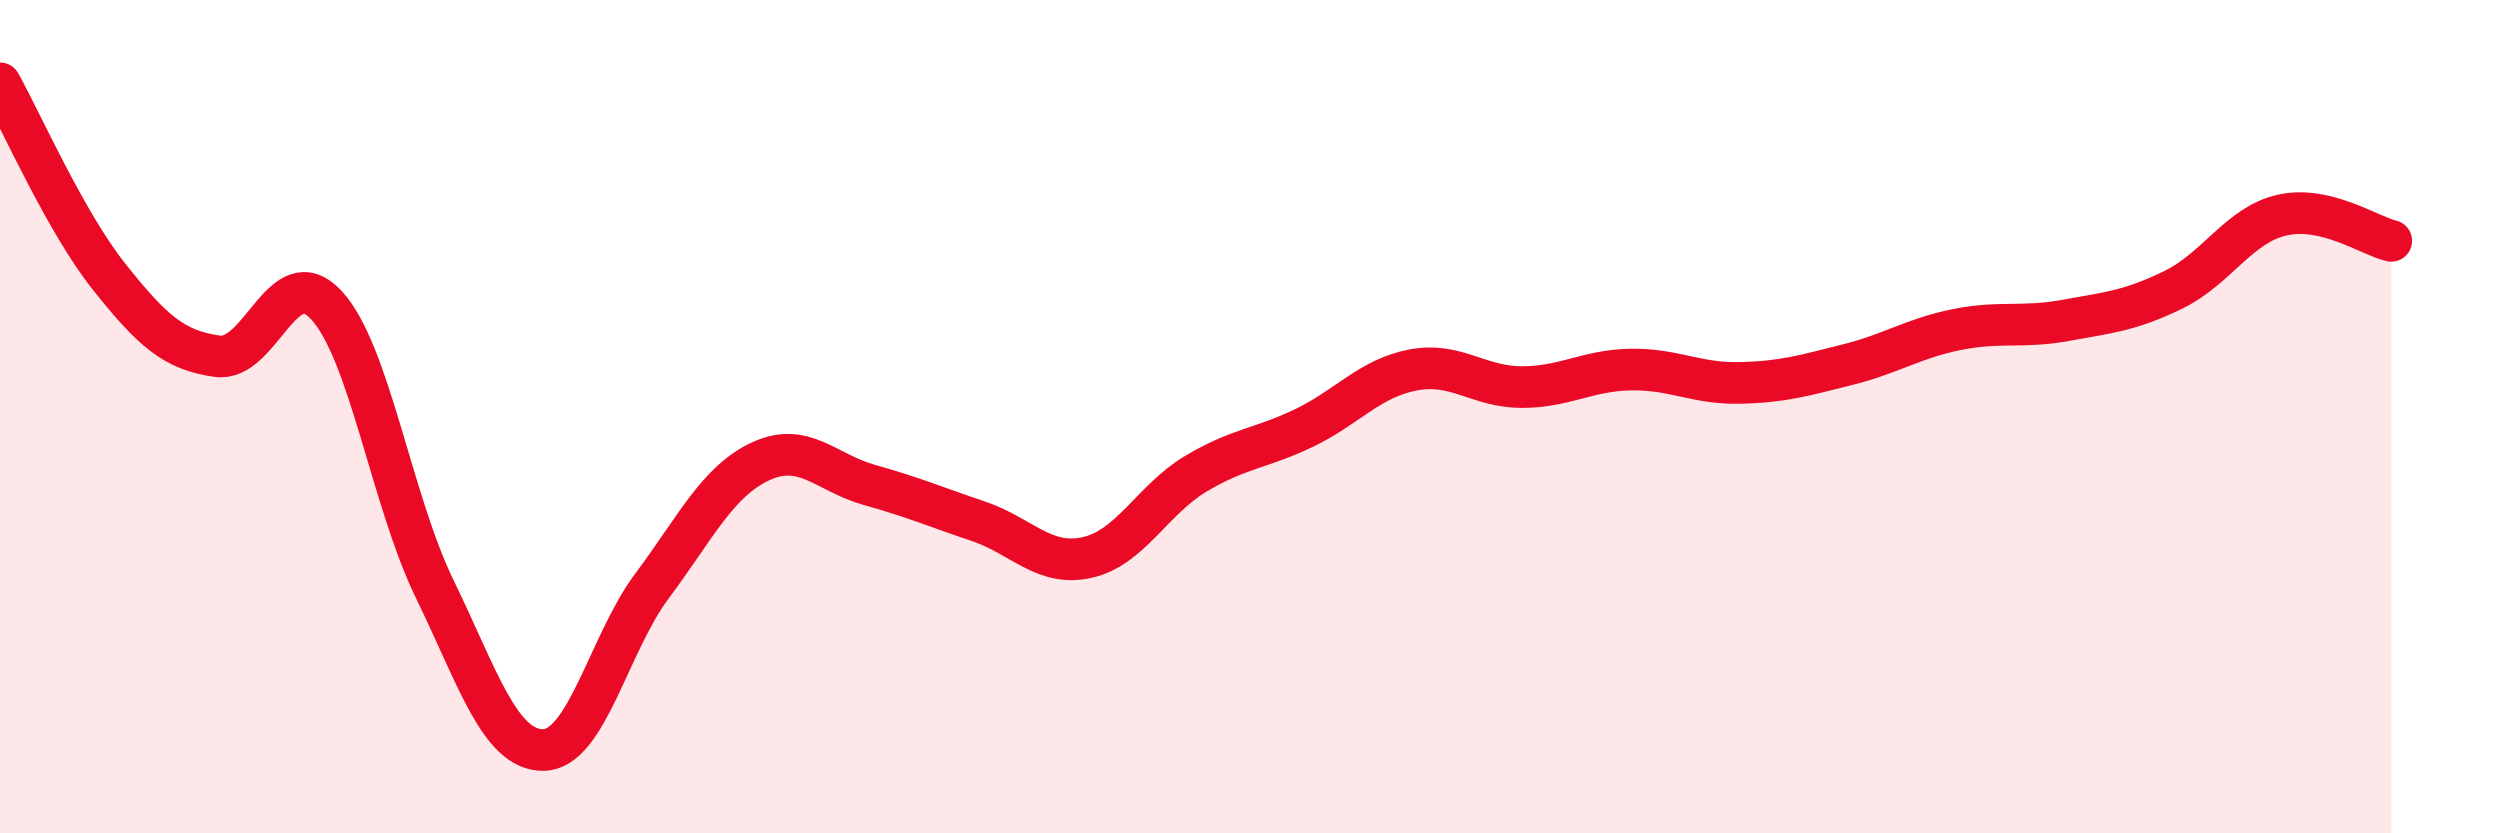 
    <svg width="60" height="20" viewBox="0 0 60 20" xmlns="http://www.w3.org/2000/svg">
      <path
        d="M 0,2 C 0.52,2.93 1.57,5.32 2.61,6.63 C 3.65,7.94 4.18,8.41 5.22,8.55 C 6.26,8.69 6.79,6.2 7.83,7.32 C 8.87,8.44 9.39,11.99 10.43,14.13 C 11.47,16.27 12,18.01 13.04,18 C 14.08,17.99 14.61,15.45 15.65,14.06 C 16.69,12.67 17.22,11.55 18.26,11.07 C 19.3,10.59 19.83,11.35 20.87,11.64 C 21.91,11.93 22.44,12.16 23.48,12.51 C 24.52,12.86 25.05,13.61 26.09,13.38 C 27.13,13.15 27.66,11.99 28.7,11.37 C 29.74,10.75 30.26,10.77 31.3,10.27 C 32.34,9.77 32.87,9.08 33.91,8.88 C 34.95,8.68 35.48,9.29 36.52,9.29 C 37.56,9.29 38.09,8.89 39.13,8.87 C 40.17,8.85 40.7,9.21 41.74,9.19 C 42.78,9.17 43.31,9.01 44.35,8.75 C 45.39,8.49 45.92,8.12 46.96,7.91 C 48,7.7 48.53,7.88 49.57,7.69 C 50.61,7.5 51.13,7.46 52.17,6.95 C 53.21,6.44 53.74,5.39 54.78,5.16 C 55.82,4.93 56.87,5.66 57.39,5.78L57.39 20L0 20Z"
        fill="#EB0A25"
        opacity="0.1"
        stroke-linecap="round"
        stroke-linejoin="round"
      />
      <path
        d="M 0,2 C 0.52,2.93 1.57,5.32 2.61,6.63 C 3.65,7.94 4.18,8.41 5.22,8.55 C 6.26,8.69 6.79,6.2 7.83,7.32 C 8.87,8.44 9.39,11.99 10.43,14.13 C 11.47,16.27 12,18.01 13.04,18 C 14.08,17.99 14.61,15.45 15.65,14.06 C 16.69,12.67 17.22,11.55 18.26,11.07 C 19.3,10.59 19.83,11.35 20.87,11.64 C 21.91,11.93 22.44,12.16 23.48,12.51 C 24.52,12.86 25.05,13.61 26.09,13.38 C 27.13,13.15 27.66,11.99 28.7,11.37 C 29.74,10.75 30.26,10.77 31.3,10.27 C 32.34,9.77 32.87,9.08 33.91,8.88 C 34.95,8.68 35.48,9.29 36.52,9.29 C 37.56,9.29 38.09,8.89 39.13,8.87 C 40.17,8.85 40.7,9.21 41.74,9.19 C 42.78,9.17 43.31,9.01 44.35,8.75 C 45.39,8.49 45.92,8.12 46.96,7.91 C 48,7.7 48.53,7.88 49.57,7.69 C 50.61,7.5 51.13,7.46 52.17,6.95 C 53.21,6.44 53.74,5.39 54.78,5.16 C 55.82,4.93 56.87,5.66 57.39,5.78"
        stroke="#EB0A25"
        stroke-width="1"
        fill="none"
        stroke-linecap="round"
        stroke-linejoin="round"
      />
    </svg>
  